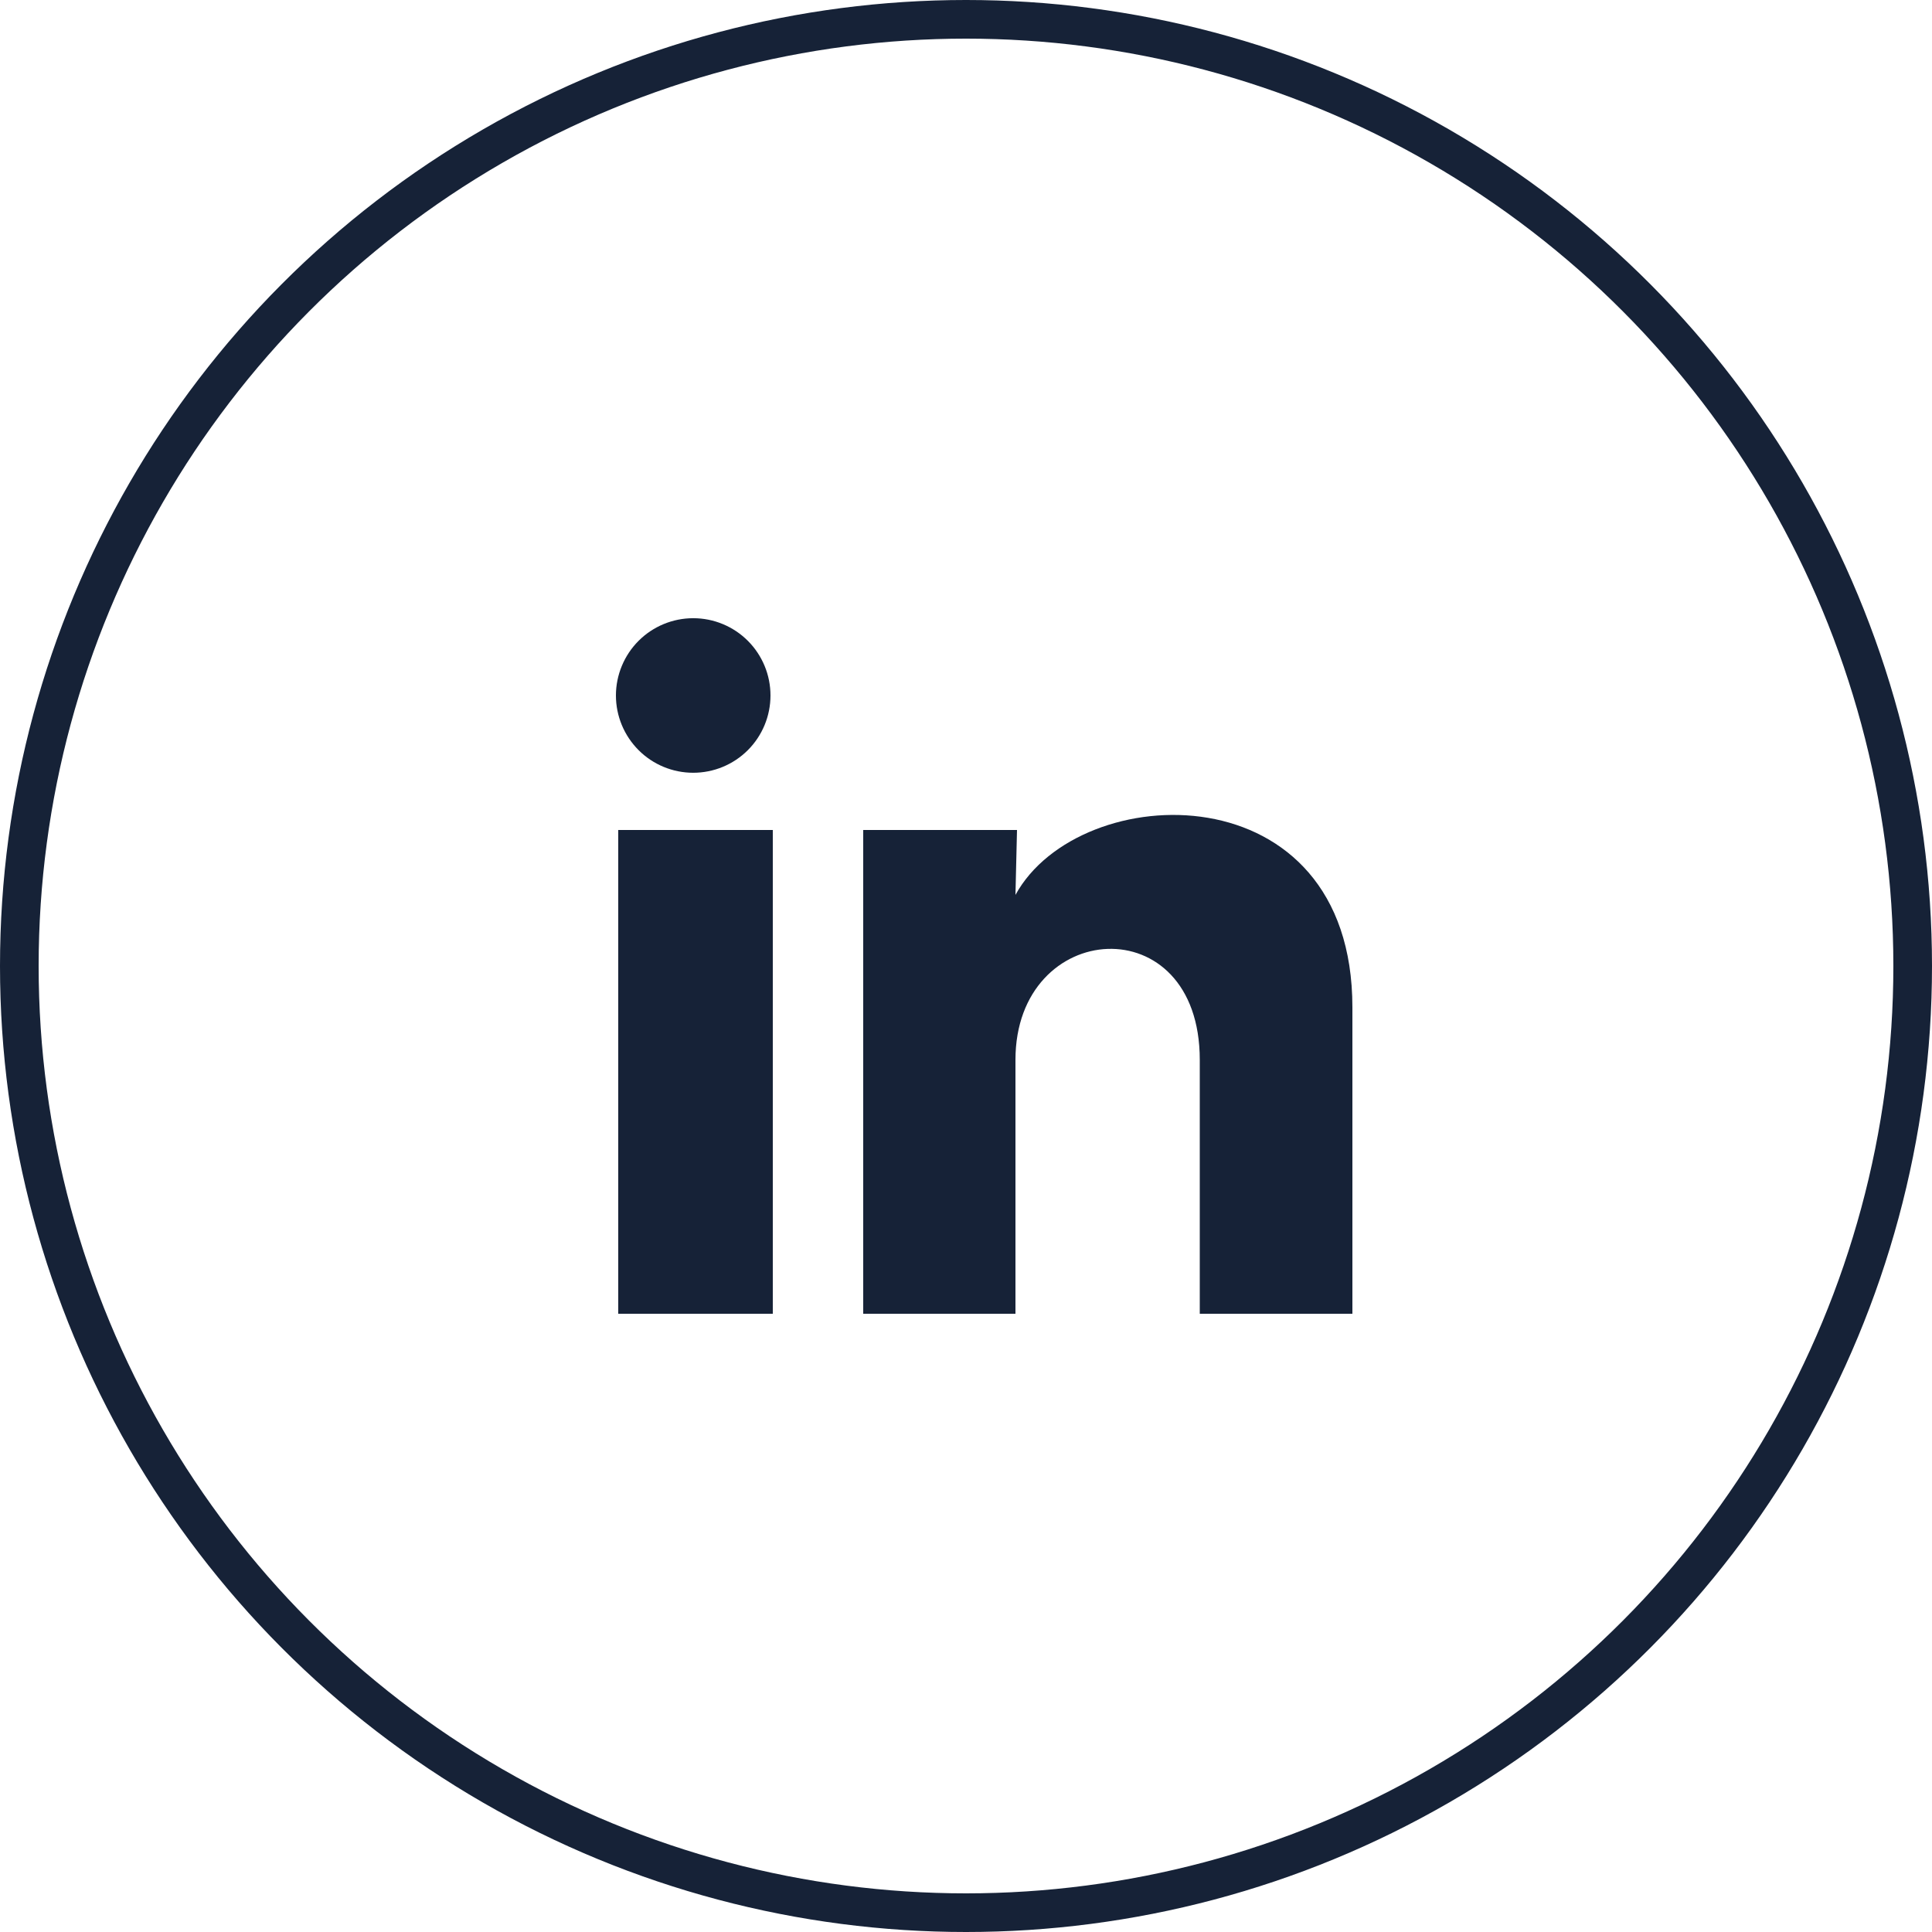 <svg width="50" height="50" viewBox="0 0 50 50" fill="none" xmlns="http://www.w3.org/2000/svg">
<path d="M19.94 18C19.94 18.53 19.729 19.039 19.354 19.414C18.979 19.789 18.47 19.999 17.939 19.999C17.409 19.999 16.9 19.788 16.526 19.413C16.151 19.037 15.94 18.529 15.94 17.998C15.941 17.468 16.152 16.959 16.527 16.584C16.902 16.209 17.411 15.999 17.941 15.999C18.472 15.999 18.98 16.21 19.355 16.585C19.73 16.961 19.941 17.47 19.94 18ZM20 21.48H16V34H20V21.48ZM26.32 21.48H22.34V34H26.28V27.43C26.28 23.77 31.05 23.43 31.05 27.43V34H35V26.07C35 19.9 27.94 20.13 26.28 23.16L26.32 21.48Z" fill="#162237"/>
<circle cx="25" cy="25" r="24.5" stroke="#162237"/>
</svg>
